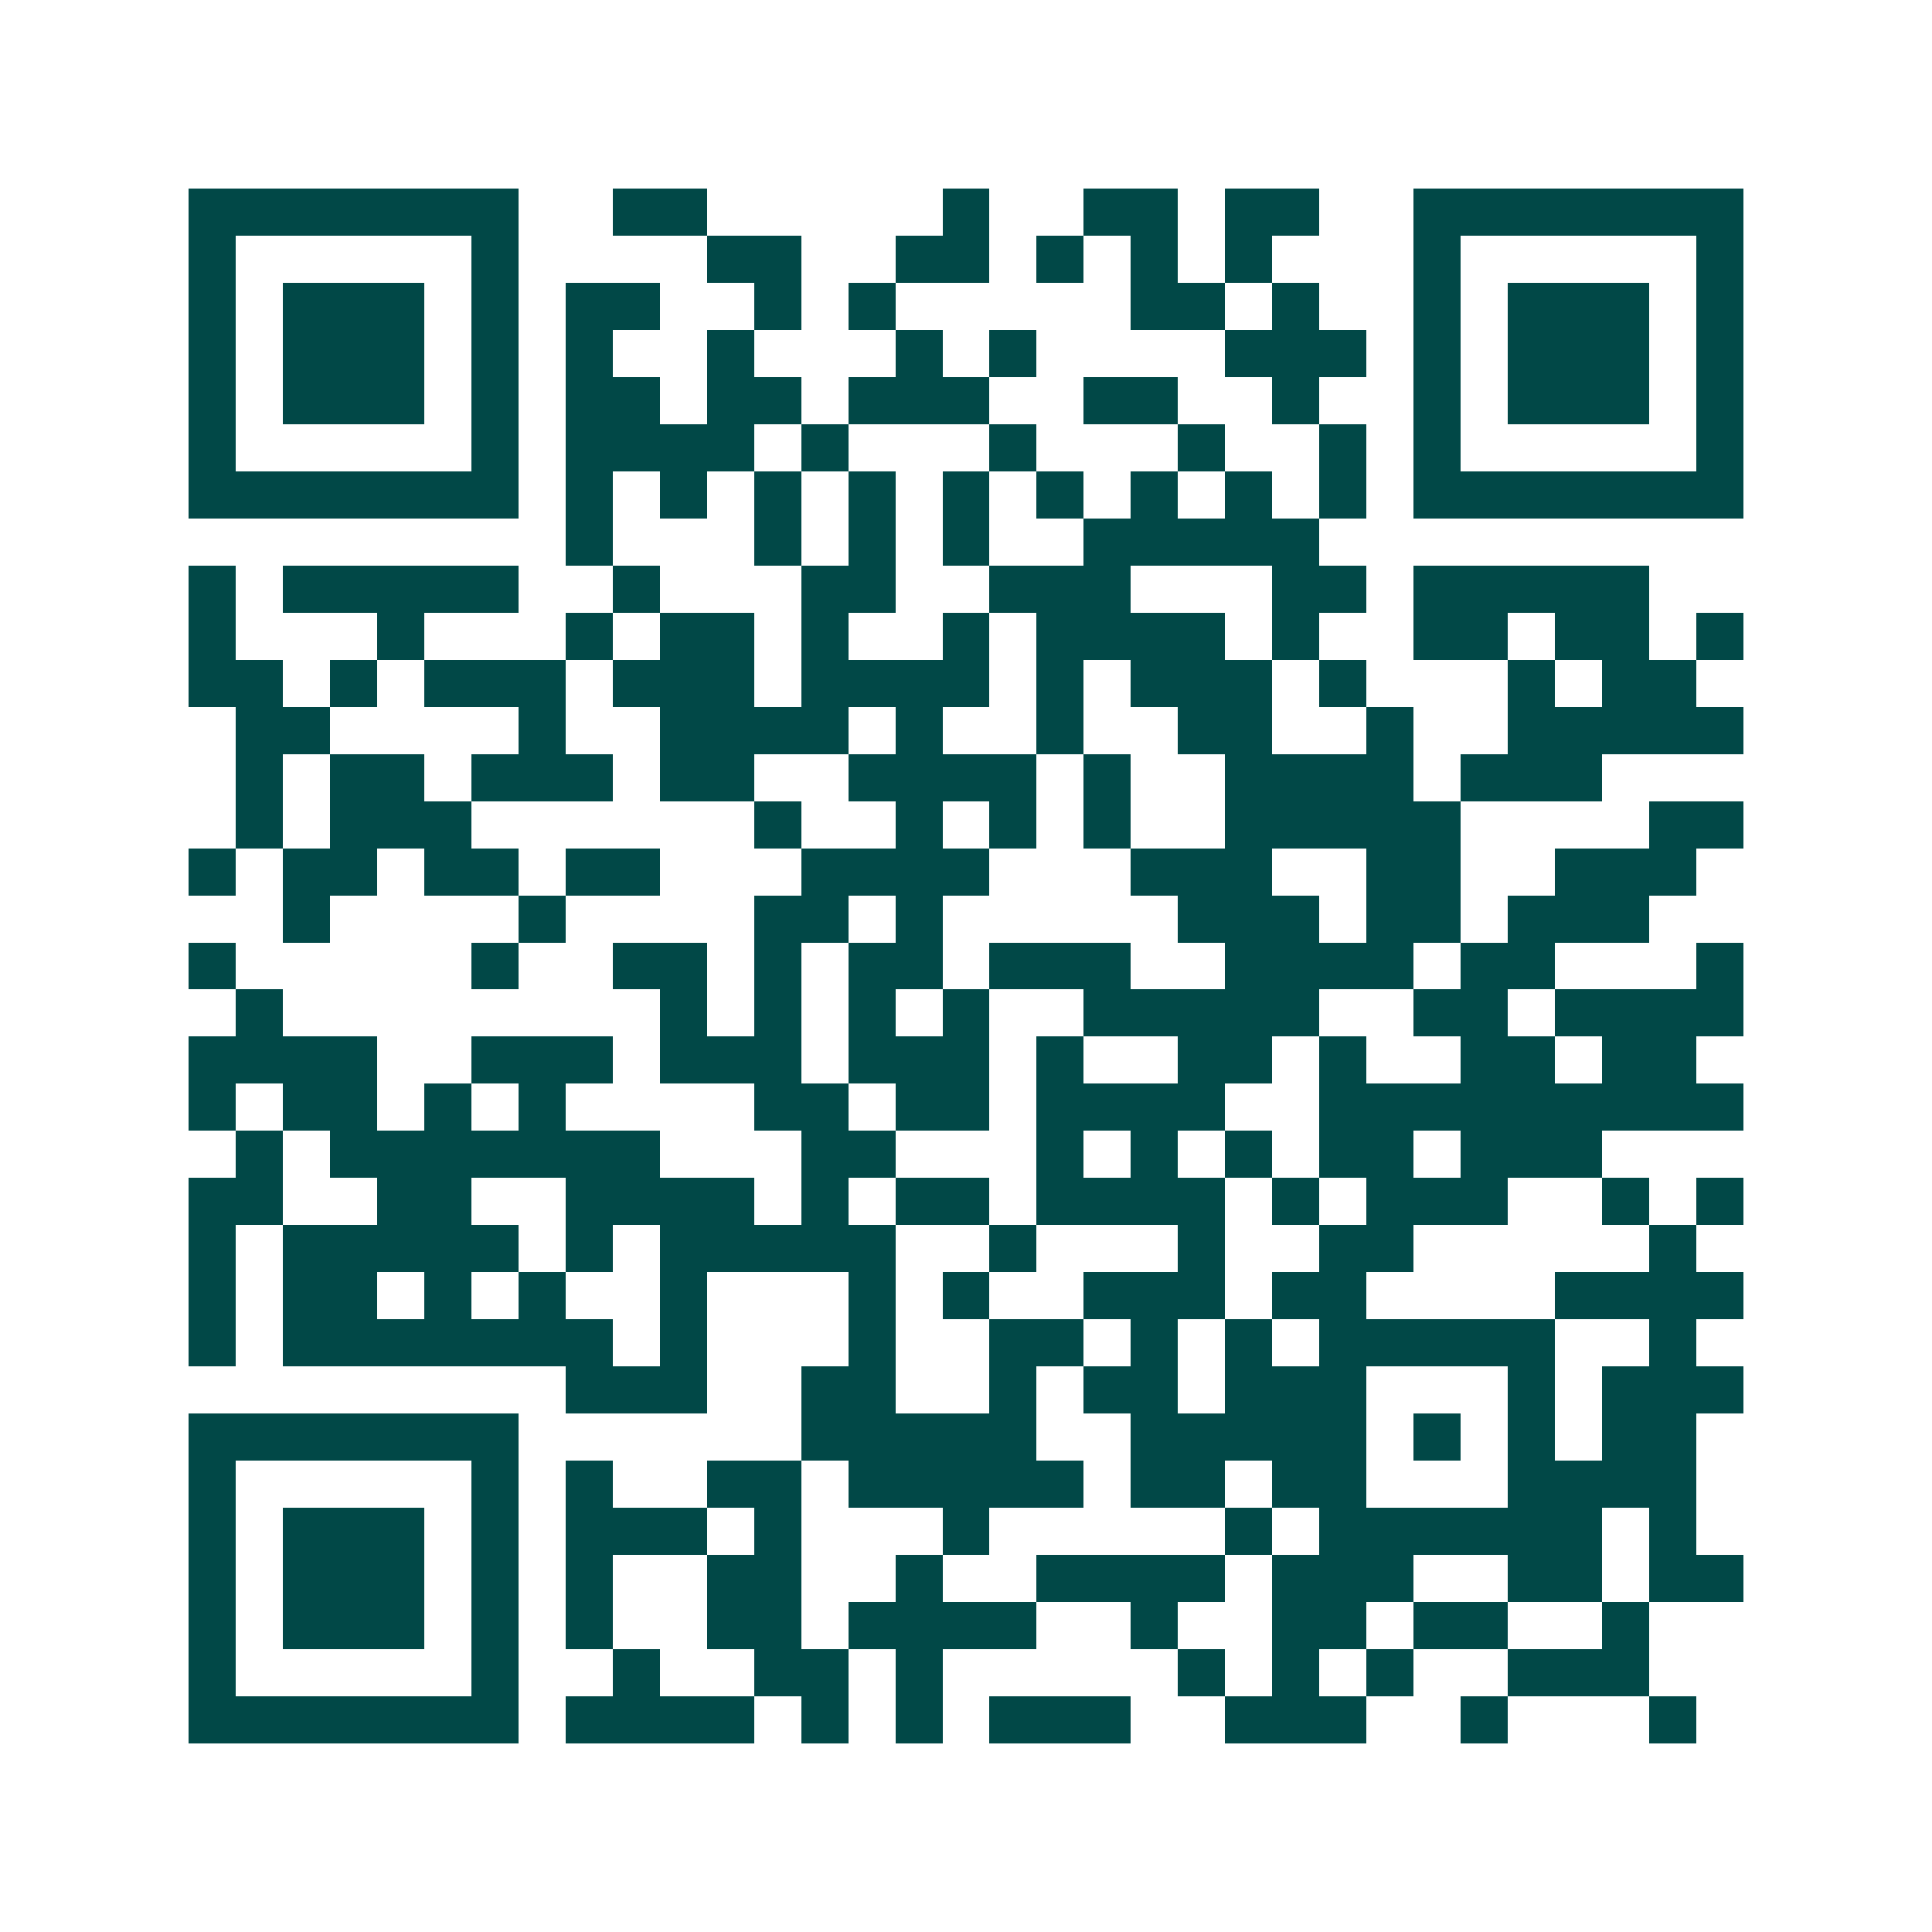 <svg xmlns="http://www.w3.org/2000/svg" width="200" height="200" viewBox="0 0 41 41" shape-rendering="crispEdges"><path fill="#ffffff" d="M0 0h41v41H0z"/><path stroke="#014847" d="M4 4.5h7m2 0h2m5 0h1m2 0h2m1 0h2m2 0h7M4 5.5h1m5 0h1m4 0h2m2 0h2m1 0h1m1 0h1m1 0h1m3 0h1m5 0h1M4 6.5h1m1 0h3m1 0h1m1 0h2m2 0h1m1 0h1m5 0h2m1 0h1m2 0h1m1 0h3m1 0h1M4 7.5h1m1 0h3m1 0h1m1 0h1m2 0h1m3 0h1m1 0h1m4 0h3m1 0h1m1 0h3m1 0h1M4 8.5h1m1 0h3m1 0h1m1 0h2m1 0h2m1 0h3m2 0h2m2 0h1m2 0h1m1 0h3m1 0h1M4 9.5h1m5 0h1m1 0h4m1 0h1m3 0h1m3 0h1m2 0h1m1 0h1m5 0h1M4 10.5h7m1 0h1m1 0h1m1 0h1m1 0h1m1 0h1m1 0h1m1 0h1m1 0h1m1 0h1m1 0h7M12 11.5h1m3 0h1m1 0h1m1 0h1m2 0h5M4 12.5h1m1 0h5m2 0h1m3 0h2m2 0h3m3 0h2m1 0h5M4 13.5h1m3 0h1m3 0h1m1 0h2m1 0h1m2 0h1m1 0h4m1 0h1m2 0h2m1 0h2m1 0h1M4 14.5h2m1 0h1m1 0h3m1 0h3m1 0h4m1 0h1m1 0h3m1 0h1m3 0h1m1 0h2M5 15.5h2m4 0h1m2 0h4m1 0h1m2 0h1m2 0h2m2 0h1m2 0h5M5 16.5h1m1 0h2m1 0h3m1 0h2m2 0h4m1 0h1m2 0h4m1 0h3M5 17.5h1m1 0h3m6 0h1m2 0h1m1 0h1m1 0h1m2 0h5m4 0h2M4 18.5h1m1 0h2m1 0h2m1 0h2m3 0h4m3 0h3m2 0h2m2 0h3M6 19.5h1m4 0h1m4 0h2m1 0h1m5 0h3m1 0h2m1 0h3M4 20.5h1m5 0h1m2 0h2m1 0h1m1 0h2m1 0h3m2 0h4m1 0h2m3 0h1M5 21.5h1m8 0h1m1 0h1m1 0h1m1 0h1m2 0h5m2 0h2m1 0h4M4 22.5h4m2 0h3m1 0h3m1 0h3m1 0h1m2 0h2m1 0h1m2 0h2m1 0h2M4 23.5h1m1 0h2m1 0h1m1 0h1m4 0h2m1 0h2m1 0h4m2 0h9M5 24.5h1m1 0h7m3 0h2m3 0h1m1 0h1m1 0h1m1 0h2m1 0h3M4 25.5h2m2 0h2m2 0h4m1 0h1m1 0h2m1 0h4m1 0h1m1 0h3m2 0h1m1 0h1M4 26.5h1m1 0h5m1 0h1m1 0h5m2 0h1m3 0h1m2 0h2m5 0h1M4 27.5h1m1 0h2m1 0h1m1 0h1m2 0h1m3 0h1m1 0h1m2 0h3m1 0h2m4 0h4M4 28.5h1m1 0h7m1 0h1m3 0h1m2 0h2m1 0h1m1 0h1m1 0h5m2 0h1M12 29.5h3m2 0h2m2 0h1m1 0h2m1 0h3m3 0h1m1 0h3M4 30.5h7m6 0h5m2 0h5m1 0h1m1 0h1m1 0h2M4 31.5h1m5 0h1m1 0h1m2 0h2m1 0h5m1 0h2m1 0h2m3 0h4M4 32.5h1m1 0h3m1 0h1m1 0h3m1 0h1m3 0h1m5 0h1m1 0h6m1 0h1M4 33.5h1m1 0h3m1 0h1m1 0h1m2 0h2m2 0h1m2 0h4m1 0h3m2 0h2m1 0h2M4 34.5h1m1 0h3m1 0h1m1 0h1m2 0h2m1 0h4m2 0h1m2 0h2m1 0h2m2 0h1M4 35.5h1m5 0h1m2 0h1m2 0h2m1 0h1m5 0h1m1 0h1m1 0h1m2 0h3M4 36.5h7m1 0h4m1 0h1m1 0h1m1 0h3m2 0h3m2 0h1m3 0h1"/></svg>
